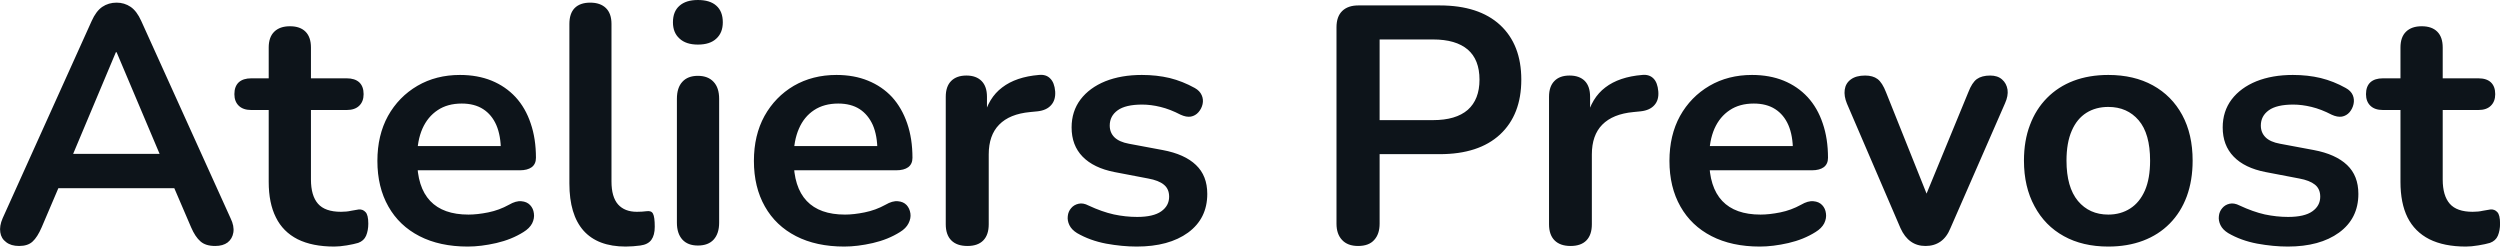 <svg fill="#0d141a" viewBox="0 0 170.446 16.813" height="100%" width="100%" xmlns="http://www.w3.org/2000/svg"><path preserveAspectRatio="none" d="M1.30 16.77L1.30 16.77Q0.75 16.77 0.42 16.51Q0.08 16.26 0.02 15.84Q-0.05 15.41 0.18 14.88L0.18 14.88L6.25 1.43Q6.55 0.76 6.97 0.47Q7.40 0.18 7.95 0.18L7.95 0.18Q8.48 0.18 8.91 0.47Q9.33 0.76 9.63 1.43L9.63 1.43L15.72 14.88Q15.98 15.41 15.91 15.85Q15.84 16.28 15.52 16.53Q15.20 16.77 14.67 16.77L14.67 16.77Q14.02 16.77 13.67 16.46Q13.31 16.15 13.03 15.50L13.03 15.50L11.54 12.03L12.78 12.83L3.07 12.83L4.32 12.03L2.84 15.50Q2.55 16.17 2.22 16.47Q1.90 16.77 1.30 16.77ZM7.95 3.56L7.90 3.56L4.68 11.22L4.09 10.49L11.77 10.49L11.19 11.22L7.95 3.56ZM22.79 16.81L22.79 16.81Q21.29 16.81 20.29 16.31Q19.29 15.80 18.81 14.82Q18.32 13.85 18.32 12.40L18.32 12.40L18.32 7.50L17.13 7.50Q16.58 7.50 16.28 7.21Q15.98 6.92 15.98 6.42L15.98 6.42Q15.98 5.89 16.28 5.61Q16.58 5.34 17.13 5.34L17.13 5.34L18.32 5.34L18.32 3.24Q18.32 2.53 18.70 2.16Q19.08 1.79 19.77 1.79L19.77 1.79Q20.46 1.79 20.83 2.16Q21.20 2.53 21.20 3.24L21.20 3.24L21.20 5.34L23.64 5.34Q24.19 5.34 24.49 5.61Q24.79 5.89 24.79 6.42L24.79 6.42Q24.79 6.92 24.49 7.21Q24.19 7.50 23.64 7.50L23.64 7.50L21.20 7.50L21.20 12.24Q21.20 13.34 21.68 13.89Q22.16 14.44 23.25 14.44L23.25 14.44Q23.64 14.44 23.94 14.37Q24.23 14.31 24.46 14.28L24.46 14.28Q24.74 14.26 24.92 14.46Q25.11 14.65 25.11 15.25L25.11 15.25Q25.11 15.71 24.96 16.07Q24.81 16.42 24.42 16.56L24.42 16.56Q24.12 16.65 23.64 16.73Q23.15 16.81 22.79 16.81ZM31.89 16.81L31.89 16.81Q29.98 16.81 28.60 16.10Q27.22 15.39 26.48 14.08Q25.73 12.76 25.73 10.97L25.73 10.97Q25.73 9.22 26.45 7.91Q27.18 6.60 28.46 5.85Q29.73 5.11 31.36 5.11L31.36 5.11Q32.56 5.11 33.52 5.50Q34.47 5.89 35.15 6.62Q35.83 7.36 36.18 8.41Q36.54 9.45 36.54 10.76L36.54 10.76Q36.54 11.18 36.25 11.40Q35.96 11.61 35.44 11.61L35.44 11.61L28.05 11.61L28.05 9.96L34.52 9.96L34.15 10.30Q34.15 9.25 33.84 8.53Q33.53 7.82 32.94 7.44Q32.35 7.06 31.48 7.06L31.48 7.06Q30.51 7.06 29.84 7.51Q29.16 7.96 28.80 8.77Q28.44 9.59 28.44 10.72L28.44 10.72L28.44 10.88Q28.44 12.76 29.33 13.70Q30.21 14.63 31.94 14.63L31.94 14.63Q32.54 14.63 33.29 14.48Q34.03 14.33 34.70 13.96L34.70 13.96Q35.18 13.68 35.55 13.72Q35.92 13.75 36.14 13.98Q36.36 14.21 36.40 14.55Q36.45 14.88 36.28 15.23Q36.10 15.57 35.69 15.82L35.69 15.82Q34.88 16.33 33.84 16.57Q32.79 16.81 31.89 16.81ZM42.66 16.81L42.66 16.81Q40.75 16.81 39.78 15.72Q38.82 14.63 38.82 12.51L38.82 12.51L38.82 1.63Q38.82 0.92 39.18 0.55Q39.55 0.18 40.24 0.18L40.24 0.18Q40.93 0.18 41.31 0.55Q41.69 0.92 41.69 1.63L41.69 1.63L41.69 12.37Q41.69 13.43 42.14 13.94Q42.59 14.44 43.42 14.44L43.42 14.44Q43.60 14.44 43.76 14.43Q43.92 14.42 44.08 14.40L44.08 14.40Q44.41 14.35 44.52 14.57Q44.64 14.79 44.64 15.46L44.64 15.46Q44.64 16.03 44.41 16.35Q44.18 16.67 43.65 16.74L43.65 16.74Q43.42 16.77 43.16 16.79Q42.91 16.81 42.66 16.81ZM47.58 16.74L47.58 16.74Q46.89 16.74 46.52 16.33Q46.15 15.92 46.15 15.18L46.15 15.18L46.15 6.74Q46.15 5.98 46.52 5.58Q46.89 5.17 47.58 5.17L47.58 5.17Q48.27 5.17 48.65 5.58Q49.03 5.98 49.03 6.74L49.03 6.74L49.03 15.18Q49.03 15.92 48.66 16.33Q48.29 16.74 47.58 16.74ZM47.58 3.04L47.58 3.04Q46.77 3.04 46.33 2.63Q45.88 2.23 45.88 1.52L45.88 1.52Q45.88 0.78 46.33 0.39Q46.77 0 47.58 0L47.58 0Q48.41 0 48.84 0.39Q49.28 0.78 49.28 1.52L49.28 1.52Q49.28 2.23 48.84 2.63Q48.41 3.04 47.58 3.04ZM57.56 16.81L57.56 16.81Q55.65 16.81 54.27 16.10Q52.89 15.39 52.15 14.08Q51.40 12.76 51.40 10.97L51.40 10.97Q51.40 9.22 52.12 7.91Q52.85 6.60 54.12 5.85Q55.40 5.11 57.03 5.11L57.03 5.11Q58.23 5.11 59.18 5.50Q60.14 5.89 60.82 6.62Q61.49 7.36 61.85 8.41Q62.21 9.45 62.21 10.76L62.21 10.76Q62.21 11.18 61.92 11.40Q61.63 11.61 61.10 11.61L61.10 11.61L53.72 11.61L53.72 9.96L60.18 9.96L59.82 10.30Q59.82 9.25 59.51 8.53Q59.19 7.82 58.61 7.44Q58.02 7.06 57.15 7.06L57.15 7.06Q56.18 7.06 55.50 7.51Q54.82 7.96 54.47 8.77Q54.11 9.59 54.11 10.72L54.11 10.72L54.11 10.88Q54.11 12.76 55.00 13.70Q55.88 14.63 57.61 14.63L57.61 14.63Q58.21 14.63 58.95 14.48Q59.70 14.33 60.37 13.96L60.37 13.96Q60.85 13.68 61.22 13.72Q61.59 13.75 61.81 13.98Q62.02 14.21 62.07 14.55Q62.12 14.88 61.94 15.23Q61.77 15.57 61.36 15.82L61.36 15.82Q60.55 16.33 59.51 16.57Q58.46 16.81 57.56 16.81ZM65.96 16.77L65.96 16.77Q65.24 16.77 64.86 16.39Q64.48 16.01 64.48 15.29L64.48 15.29L64.48 6.60Q64.48 5.89 64.85 5.52Q65.22 5.15 65.89 5.15L65.89 5.15Q66.55 5.15 66.92 5.52Q67.29 5.89 67.29 6.60L67.29 6.60L67.29 8.05L67.06 8.05Q67.38 6.67 68.33 5.96Q69.27 5.24 70.83 5.11L70.83 5.11Q71.32 5.06 71.60 5.35Q71.89 5.63 71.94 6.23L71.94 6.23Q71.98 6.81 71.67 7.16Q71.36 7.52 70.74 7.59L70.74 7.59L70.23 7.64Q68.83 7.77 68.12 8.50Q67.41 9.22 67.41 10.53L67.41 10.53L67.41 15.29Q67.41 16.01 67.04 16.39Q66.67 16.77 65.96 16.77ZM77.50 16.81L77.50 16.81Q76.51 16.81 75.41 16.61Q74.31 16.40 73.43 15.89L73.43 15.89Q73.06 15.66 72.91 15.35Q72.76 15.04 72.80 14.73Q72.83 14.42 73.03 14.19Q73.22 13.96 73.54 13.89Q73.85 13.82 74.21 14.01L74.21 14.01Q75.13 14.44 75.94 14.62Q76.74 14.79 77.53 14.79L77.53 14.79Q78.63 14.79 79.17 14.41Q79.71 14.03 79.71 13.41L79.71 13.41Q79.71 12.88 79.35 12.59Q79.00 12.30 78.28 12.17L78.28 12.17L75.98 11.73Q74.56 11.45 73.81 10.68Q73.06 9.91 73.06 8.69L73.06 8.69Q73.06 7.59 73.67 6.78Q74.28 5.98 75.36 5.54Q76.44 5.11 77.85 5.11L77.85 5.11Q78.86 5.11 79.75 5.32Q80.63 5.54 81.46 6.00L81.46 6.00Q81.80 6.19 81.93 6.49Q82.06 6.78 81.99 7.10Q81.92 7.41 81.71 7.65Q81.50 7.89 81.19 7.95Q80.88 8.00 80.49 7.82L80.49 7.82Q79.78 7.45 79.12 7.29Q78.47 7.13 77.87 7.13L77.87 7.13Q76.74 7.13 76.20 7.52Q75.66 7.91 75.66 8.56L75.66 8.56Q75.66 9.04 75.98 9.36Q76.31 9.68 76.97 9.80L76.97 9.80L79.27 10.23Q80.77 10.51 81.54 11.25Q82.31 11.98 82.31 13.22L82.31 13.22Q82.31 14.90 81.00 15.86Q79.69 16.81 77.50 16.81ZM92.59 16.77L92.59 16.77Q91.88 16.77 91.50 16.36Q91.12 15.96 91.12 15.25L91.12 15.25L91.12 1.86Q91.12 1.13 91.51 0.75Q91.90 0.37 92.61 0.37L92.61 0.37L98.16 0.37Q100.82 0.37 102.27 1.70Q103.72 3.04 103.72 5.43L103.72 5.43Q103.72 7.82 102.27 9.17Q100.82 10.51 98.16 10.51L98.16 10.51L94.06 10.51L94.06 15.25Q94.06 15.96 93.69 16.36Q93.33 16.77 92.59 16.77ZM94.06 2.69L94.06 8.19L97.70 8.19Q99.26 8.19 100.07 7.49Q100.87 6.78 100.87 5.43L100.87 5.43Q100.87 4.07 100.07 3.38Q99.26 2.69 97.70 2.69L97.70 2.69L94.06 2.69ZM107.08 16.77L107.08 16.77Q106.37 16.77 105.99 16.39Q105.61 16.01 105.61 15.29L105.61 15.29L105.61 6.60Q105.61 5.89 105.98 5.52Q106.34 5.15 107.01 5.15L107.01 5.15Q107.68 5.15 108.05 5.52Q108.41 5.89 108.41 6.60L108.41 6.60L108.41 8.05L108.18 8.05Q108.51 6.67 109.45 5.96Q110.39 5.24 111.96 5.11L111.96 5.11Q112.44 5.06 112.73 5.35Q113.01 5.63 113.06 6.23L113.06 6.23Q113.11 6.81 112.80 7.16Q112.49 7.52 111.86 7.59L111.86 7.59L111.36 7.64Q109.96 7.77 109.24 8.50Q108.53 9.22 108.53 10.53L108.53 10.53L108.53 15.29Q108.53 16.01 108.16 16.39Q107.79 16.77 107.08 16.77ZM119.98 16.81L119.98 16.81Q118.07 16.81 116.69 16.10Q115.31 15.39 114.57 14.08Q113.82 12.76 113.82 10.97L113.82 10.97Q113.82 9.22 114.54 7.91Q115.27 6.60 116.55 5.85Q117.82 5.11 119.45 5.11L119.45 5.11Q120.65 5.11 121.61 5.50Q122.56 5.89 123.24 6.62Q123.92 7.36 124.27 8.41Q124.63 9.45 124.63 10.76L124.63 10.76Q124.63 11.18 124.34 11.40Q124.05 11.61 123.53 11.61L123.53 11.61L116.14 11.61L116.14 9.96L122.61 9.96L122.24 10.30Q122.24 9.25 121.93 8.53Q121.62 7.82 121.03 7.44Q120.44 7.06 119.57 7.06L119.57 7.06Q118.60 7.06 117.93 7.51Q117.25 7.96 116.89 8.77Q116.53 9.59 116.53 10.72L116.53 10.72L116.53 10.88Q116.53 12.76 117.42 13.70Q118.30 14.63 120.03 14.63L120.03 14.63Q120.63 14.63 121.38 14.48Q122.12 14.33 122.79 13.96L122.79 13.96Q123.27 13.68 123.64 13.72Q124.01 13.75 124.23 13.98Q124.45 14.21 124.49 14.55Q124.54 14.88 124.37 15.23Q124.19 15.57 123.78 15.82L123.78 15.82Q122.97 16.33 121.93 16.57Q120.88 16.81 119.98 16.81ZM131.28 16.77L131.28 16.77Q130.70 16.77 130.28 16.47Q129.85 16.17 129.57 15.55L129.57 15.55L125.92 7.06Q125.71 6.55 125.77 6.12Q125.83 5.68 126.18 5.42Q126.54 5.15 127.16 5.15L127.16 5.15Q127.69 5.15 128.01 5.39Q128.33 5.63 128.59 6.30L128.59 6.30L131.69 14.05L131.00 14.05L134.20 6.28Q134.45 5.63 134.78 5.39Q135.12 5.15 135.69 5.15L135.69 5.15Q136.20 5.15 136.50 5.42Q136.80 5.68 136.87 6.11Q136.93 6.53 136.70 7.04L136.70 7.04L132.98 15.55Q132.73 16.17 132.30 16.47Q131.87 16.77 131.28 16.77ZM143.74 16.81L143.74 16.81Q141.99 16.81 140.71 16.10Q139.42 15.39 138.71 14.06Q137.99 12.74 137.99 10.95L137.99 10.95Q137.99 9.59 138.40 8.52Q138.80 7.45 139.56 6.68Q140.32 5.91 141.37 5.51Q142.43 5.11 143.74 5.11L143.74 5.11Q145.49 5.11 146.78 5.82Q148.07 6.53 148.78 7.84Q149.49 9.15 149.49 10.95L149.49 10.95Q149.49 12.30 149.09 13.39Q148.69 14.47 147.93 15.24Q147.17 16.01 146.11 16.41Q145.05 16.81 143.74 16.81ZM143.74 14.63L143.74 14.63Q144.59 14.63 145.24 14.21Q145.88 13.80 146.24 12.98Q146.59 12.17 146.59 10.95L146.59 10.95Q146.59 9.11 145.81 8.20Q145.03 7.29 143.74 7.29L143.74 7.29Q142.89 7.29 142.25 7.69Q141.60 8.10 141.25 8.91Q140.89 9.73 140.89 10.95L140.89 10.95Q140.89 12.76 141.67 13.70Q142.45 14.63 143.74 14.63ZM155.98 16.81L155.98 16.81Q154.99 16.81 153.89 16.61Q152.78 16.40 151.91 15.89L151.91 15.89Q151.54 15.66 151.39 15.35Q151.24 15.04 151.28 14.73Q151.31 14.42 151.51 14.19Q151.70 13.96 152.01 13.89Q152.32 13.82 152.69 14.01L152.69 14.01Q153.61 14.44 154.41 14.62Q155.22 14.79 156.00 14.79L156.00 14.79Q157.11 14.79 157.65 14.41Q158.19 14.03 158.19 13.41L158.19 13.41Q158.19 12.88 157.83 12.59Q157.47 12.30 156.76 12.17L156.76 12.17L154.46 11.73Q153.03 11.45 152.29 10.68Q151.54 9.91 151.54 8.69L151.54 8.69Q151.54 7.59 152.15 6.78Q152.76 5.98 153.84 5.54Q154.92 5.11 156.32 5.11L156.32 5.11Q157.34 5.11 158.22 5.32Q159.11 5.54 159.93 6.00L159.93 6.00Q160.28 6.19 160.41 6.49Q160.53 6.78 160.46 7.10Q160.39 7.41 160.19 7.65Q159.98 7.89 159.67 7.95Q159.36 8.00 158.97 7.82L158.97 7.82Q158.26 7.45 157.60 7.29Q156.94 7.13 156.35 7.13L156.35 7.13Q155.22 7.13 154.68 7.52Q154.14 7.91 154.14 8.56L154.14 8.56Q154.14 9.04 154.46 9.36Q154.78 9.68 155.45 9.80L155.45 9.80L157.75 10.23Q159.24 10.51 160.02 11.25Q160.79 11.98 160.79 13.22L160.79 13.22Q160.79 14.90 159.47 15.86Q158.16 16.81 155.98 16.81ZM168.12 16.81L168.12 16.81Q166.63 16.81 165.63 16.31Q164.63 15.80 164.14 14.82Q163.66 13.85 163.66 12.40L163.66 12.40L163.66 7.50L162.46 7.50Q161.91 7.50 161.61 7.21Q161.31 6.92 161.31 6.42L161.31 6.42Q161.31 5.89 161.61 5.61Q161.91 5.34 162.46 5.34L162.46 5.34L163.66 5.34L163.66 3.24Q163.66 2.53 164.04 2.16Q164.42 1.79 165.11 1.79L165.11 1.79Q165.80 1.79 166.17 2.16Q166.54 2.53 166.54 3.24L166.54 3.24L166.54 5.34L168.97 5.34Q169.53 5.34 169.82 5.61Q170.12 5.89 170.12 6.42L170.12 6.42Q170.12 6.92 169.82 7.21Q169.53 7.50 168.97 7.50L168.97 7.50L166.54 7.50L166.54 12.24Q166.54 13.34 167.02 13.89Q167.50 14.44 168.58 14.44L168.58 14.44Q168.97 14.44 169.27 14.37Q169.57 14.31 169.80 14.28L169.80 14.28Q170.08 14.26 170.26 14.46Q170.45 14.65 170.45 15.25L170.45 15.25Q170.45 15.71 170.30 16.07Q170.15 16.42 169.76 16.56L169.76 16.56Q169.46 16.65 168.97 16.73Q168.49 16.81 168.12 16.81Z"></path></svg>